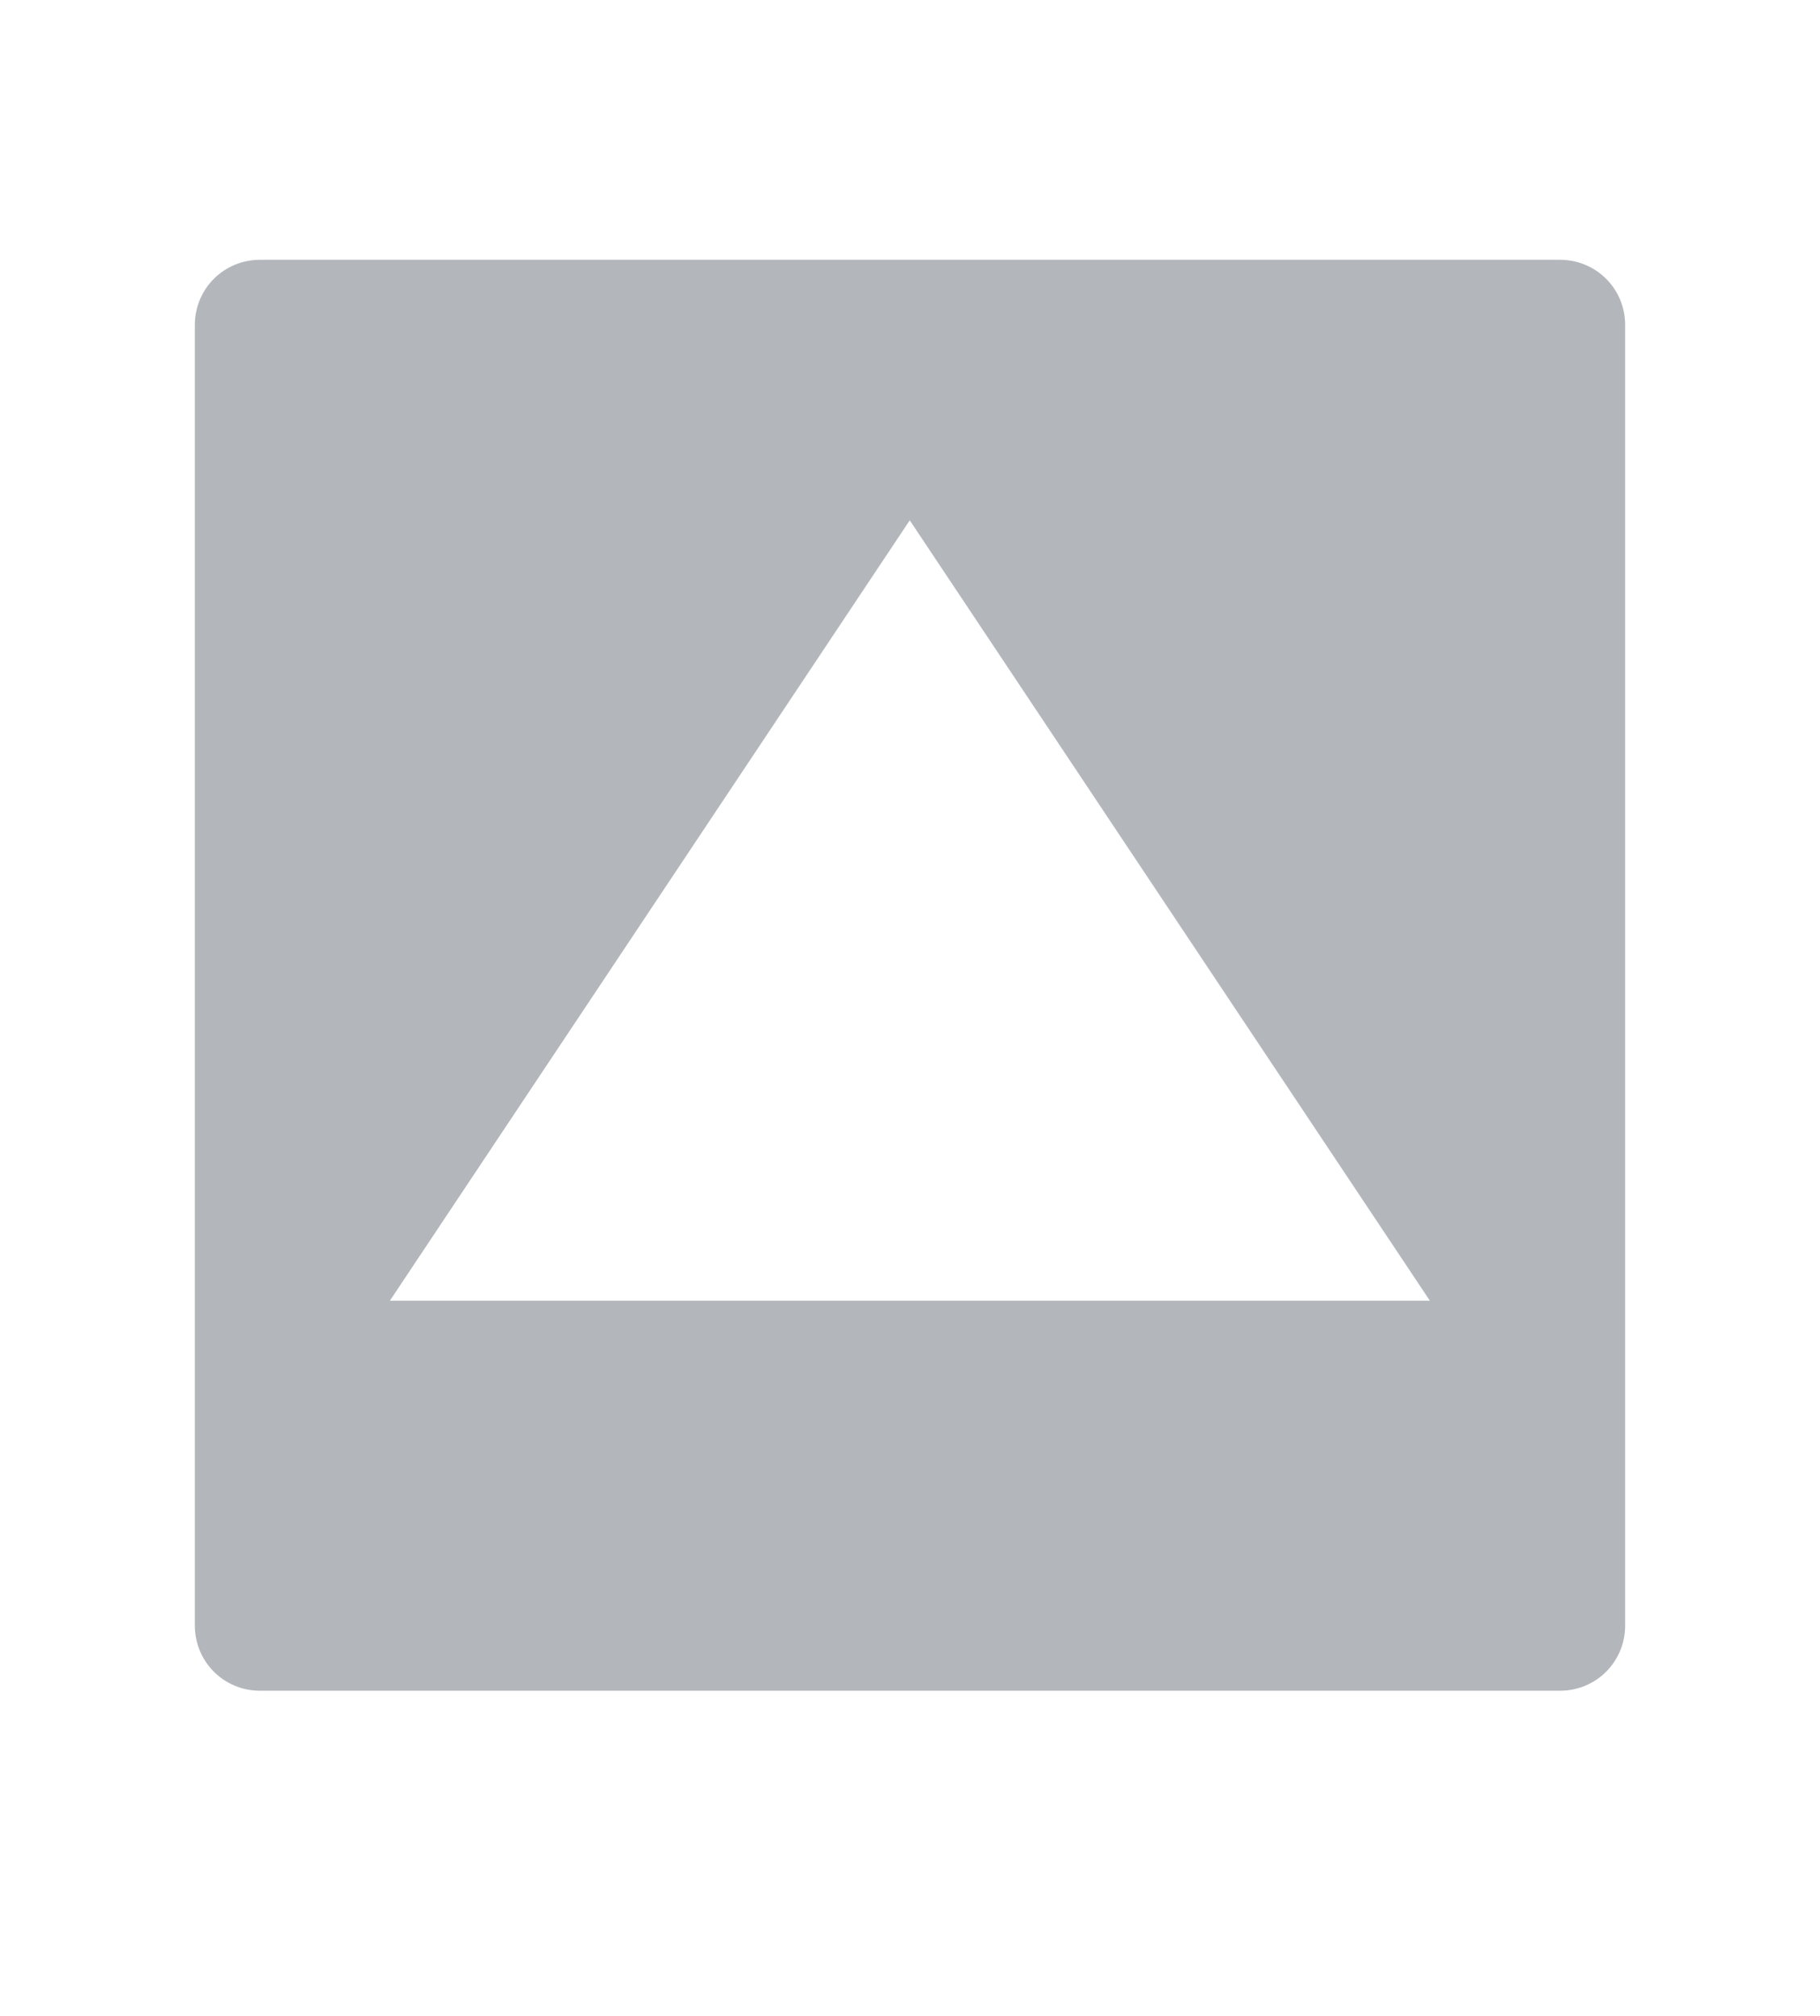 <svg height="31" viewBox="0 0 7.408 8.202" width="28" xmlns="http://www.w3.org/2000/svg"><path d="m1.058 295.677c-.147 0-.265-.118-.265-.265v-5.292c0-.147.118-.265.265-.265h5.292c.147 0 .265.118.265.265v5.292c0 .147-.118.265-.265.265zm.529-1.587h4.233l-2.117-3.175z" fill="#b3b7bc" transform="translate(0 -288.798)"/></svg>